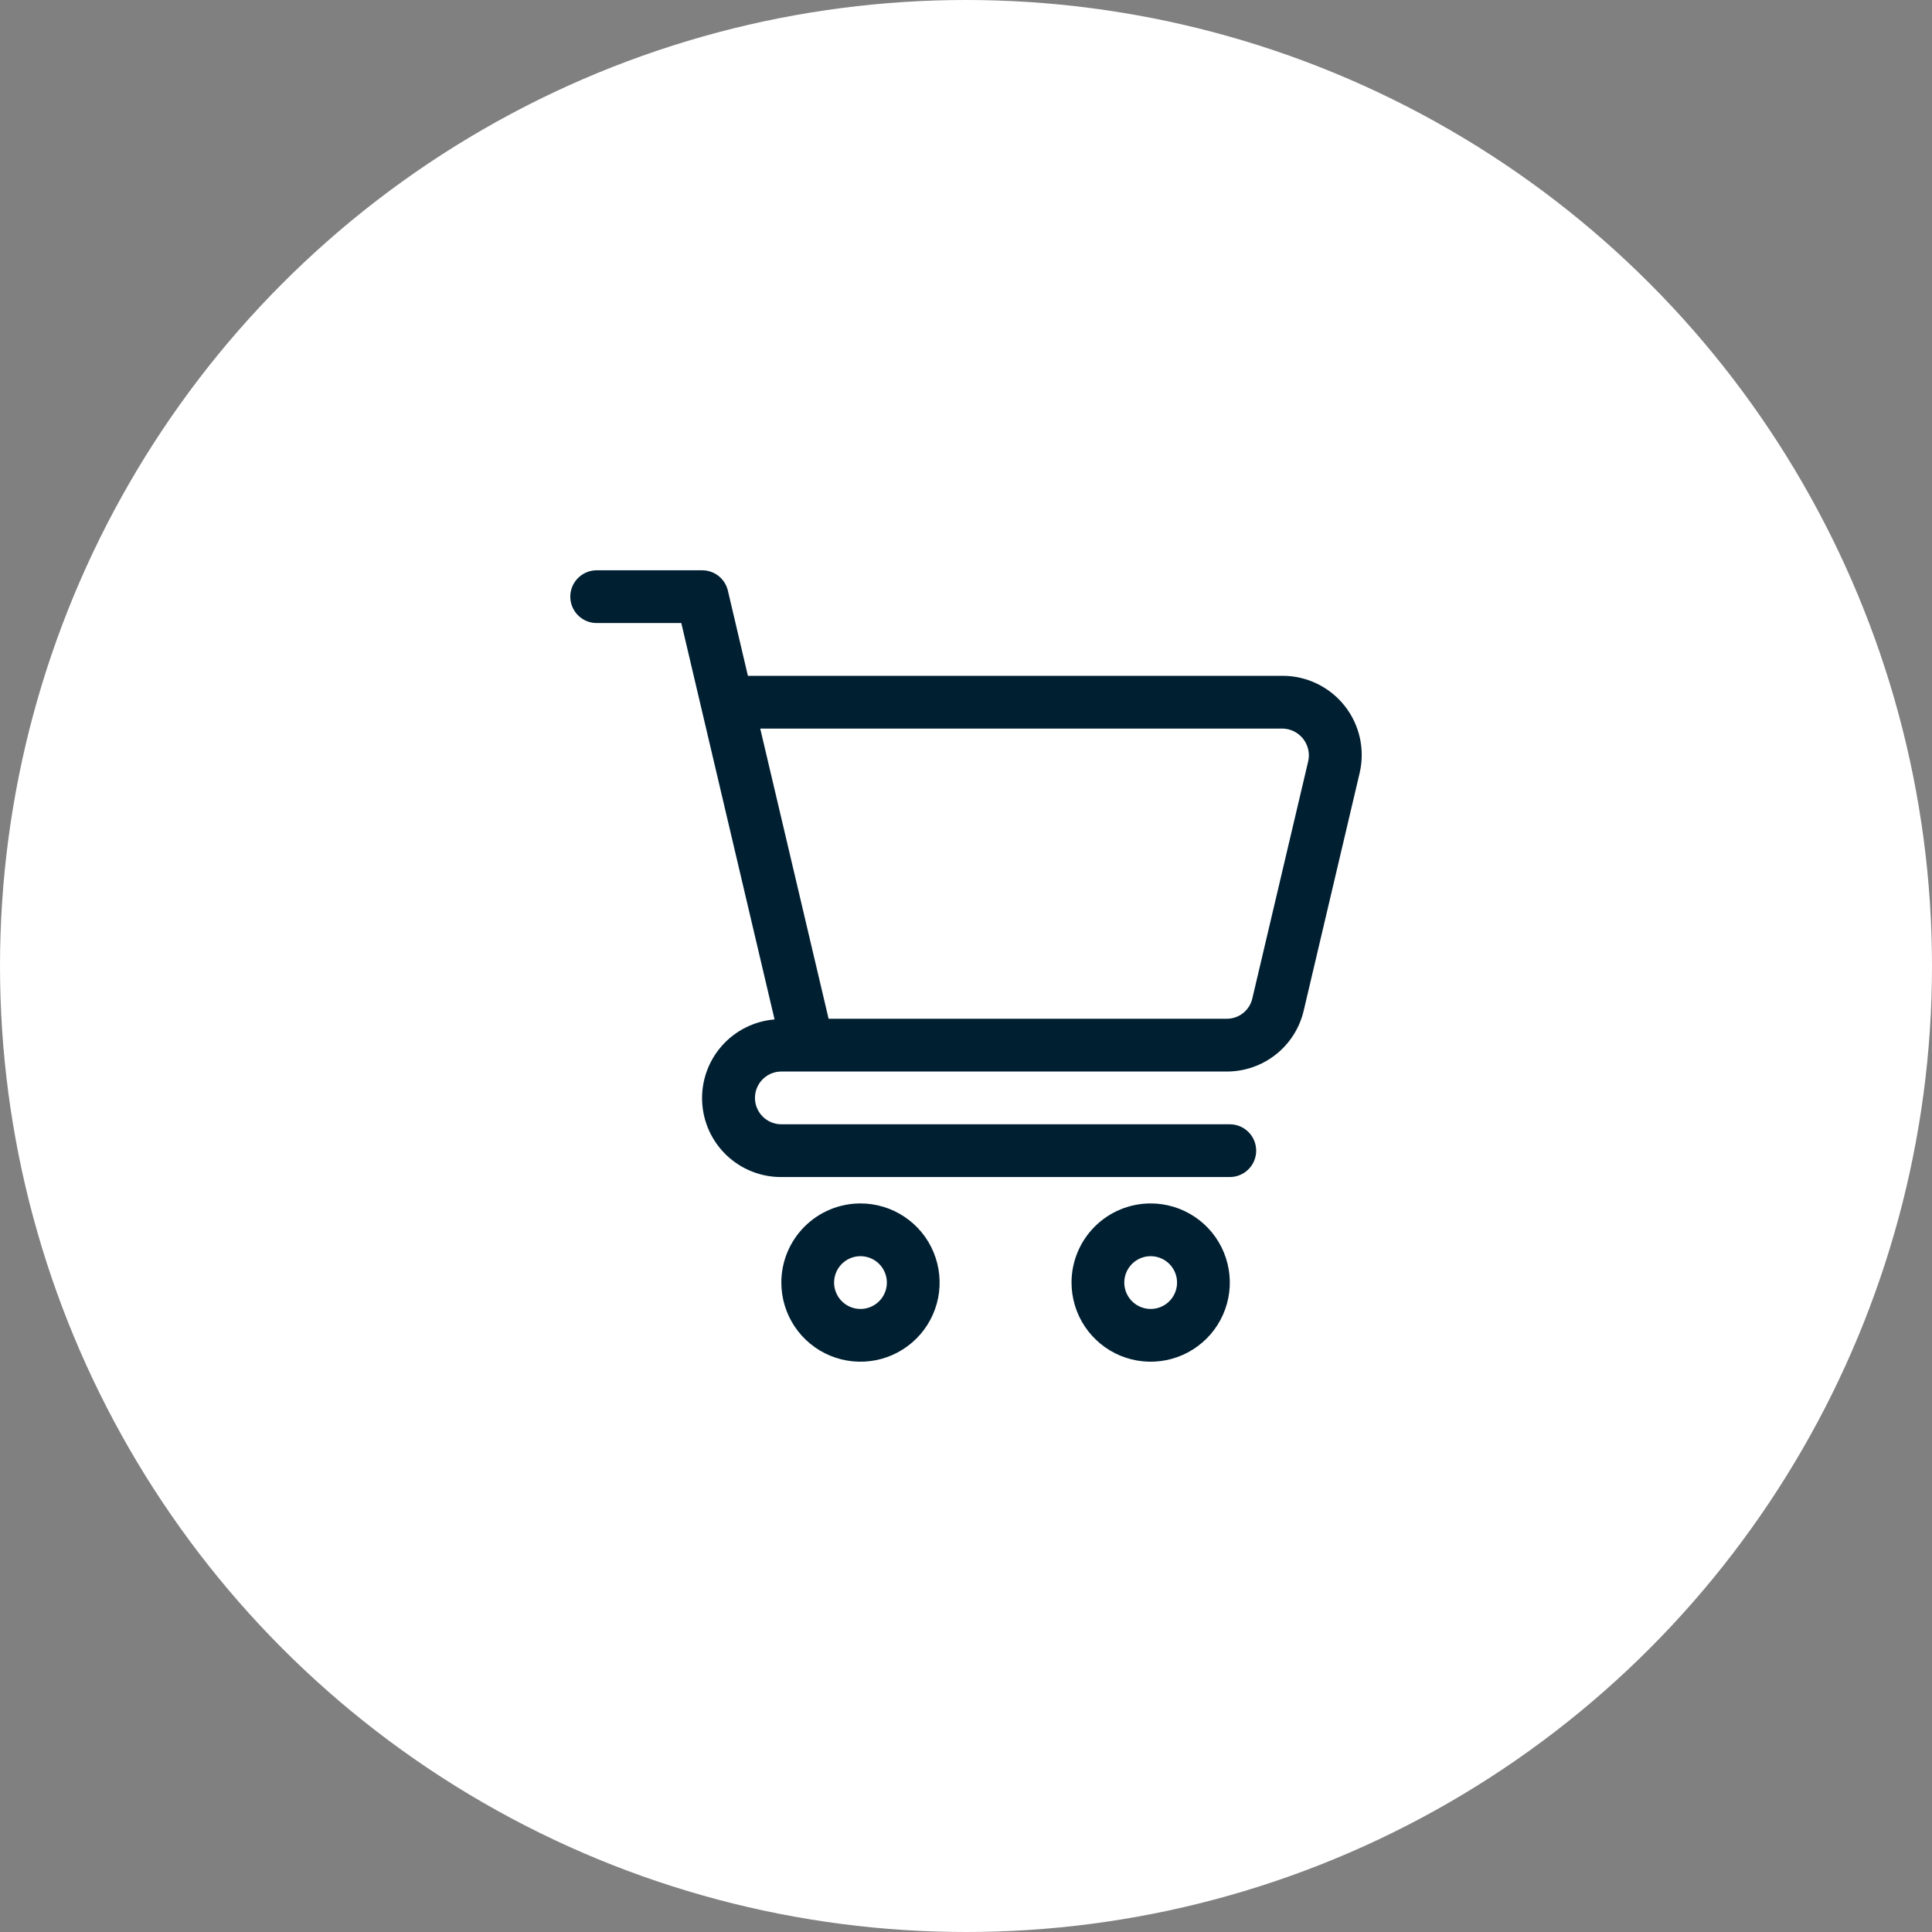 <svg width="166" height="166" viewBox="0 0 166 166" fill="none" xmlns="http://www.w3.org/2000/svg">
<rect x="0" y="0" width="166" height="166" fill="#808080" stroke="none"/>
<g clip-path="url(#clip0_1429_99)">
<circle cx="83" cy="83" r="83" fill="white"/>
<path d="M51.267 53.533H58.538L66.551 87.592C64.803 87.735 63.179 88.549 62.019 89.864C60.859 91.179 60.253 92.891 60.328 94.643C60.404 96.395 61.155 98.049 62.423 99.259C63.692 100.469 65.38 101.141 67.133 101.133H105.667C106.268 101.133 106.844 100.895 107.269 100.469C107.695 100.044 107.933 99.468 107.933 98.867C107.933 98.266 107.695 97.689 107.269 97.264C106.844 96.839 106.268 96.6 105.667 96.6H67.133C66.532 96.6 65.956 96.361 65.531 95.936C65.106 95.511 64.867 94.934 64.867 94.333C64.867 93.732 65.106 93.156 65.531 92.731C65.956 92.305 66.532 92.067 67.133 92.067H105.399C106.933 92.071 108.423 91.554 109.625 90.602C110.827 89.65 111.671 88.318 112.018 86.824L116.821 66.424C117.056 65.426 117.062 64.387 116.839 63.386C116.615 62.385 116.169 61.448 115.532 60.644C114.895 59.84 114.084 59.191 113.161 58.745C112.238 58.298 111.226 58.066 110.2 58.067H64.261L62.541 50.748C62.424 50.25 62.142 49.807 61.742 49.489C61.341 49.172 60.844 49 60.333 49H51.267C50.666 49 50.089 49.239 49.664 49.664C49.239 50.089 49 50.666 49 51.267C49 51.868 49.239 52.444 49.664 52.869C50.089 53.294 50.666 53.533 51.267 53.533ZM110.2 62.6C110.54 62.606 110.874 62.688 111.178 62.839C111.483 62.99 111.75 63.206 111.961 63.472C112.172 63.738 112.321 64.048 112.399 64.379C112.476 64.71 112.479 65.054 112.408 65.386L107.602 85.786C107.488 86.284 107.207 86.728 106.807 87.046C106.407 87.363 105.91 87.535 105.399 87.533H71.195L65.32 62.6H110.2Z" fill="#002032"/>
<path d="M92.067 110.2C92.067 111.545 92.466 112.86 93.213 113.978C93.961 115.096 95.023 115.968 96.265 116.483C97.508 116.997 98.875 117.132 100.194 116.869C101.513 116.607 102.725 115.959 103.676 115.008C104.627 114.057 105.274 112.846 105.537 111.527C105.799 110.208 105.664 108.84 105.15 107.598C104.635 106.355 103.764 105.293 102.645 104.546C101.527 103.799 100.212 103.4 98.867 103.4C97.064 103.4 95.334 104.117 94.059 105.392C92.784 106.667 92.067 108.397 92.067 110.2ZM101.134 110.2C101.134 110.648 101.001 111.087 100.752 111.459C100.503 111.832 100.149 112.123 99.735 112.294C99.321 112.466 98.865 112.511 98.425 112.423C97.986 112.336 97.582 112.12 97.265 111.803C96.948 111.486 96.732 111.082 96.644 110.642C96.557 110.203 96.602 109.747 96.773 109.333C96.945 108.919 97.235 108.565 97.608 108.315C97.981 108.066 98.419 107.933 98.867 107.933C99.469 107.933 100.045 108.172 100.47 108.597C100.895 109.022 101.134 109.599 101.134 110.2Z" fill="#002032"/>
<path d="M67.133 110.2C67.133 111.545 67.532 112.86 68.279 113.978C69.026 115.096 70.088 115.968 71.331 116.483C72.574 116.997 73.941 117.132 75.26 116.869C76.579 116.607 77.791 115.959 78.742 115.008C79.693 114.057 80.34 112.846 80.603 111.527C80.865 110.208 80.73 108.84 80.216 107.598C79.701 106.355 78.829 105.293 77.711 104.546C76.593 103.799 75.278 103.4 73.933 103.4C72.13 103.4 70.4 104.117 69.125 105.392C67.85 106.667 67.133 108.397 67.133 110.2ZM76.2 110.2C76.2 110.648 76.067 111.087 75.818 111.459C75.569 111.832 75.215 112.123 74.801 112.294C74.386 112.466 73.931 112.511 73.491 112.423C73.051 112.336 72.647 112.12 72.331 111.803C72.013 111.486 71.798 111.082 71.71 110.642C71.623 110.203 71.668 109.747 71.839 109.333C72.011 108.919 72.301 108.565 72.674 108.315C73.047 108.066 73.485 107.933 73.933 107.933C74.534 107.933 75.111 108.172 75.536 108.597C75.961 109.022 76.2 109.599 76.2 110.2Z" fill="#002032"/>
</g>
<defs>
<clipPath id="clip0_1429_99">
<rect width="166" height="166" fill="white"/>
</clipPath>
</defs>
</svg>
